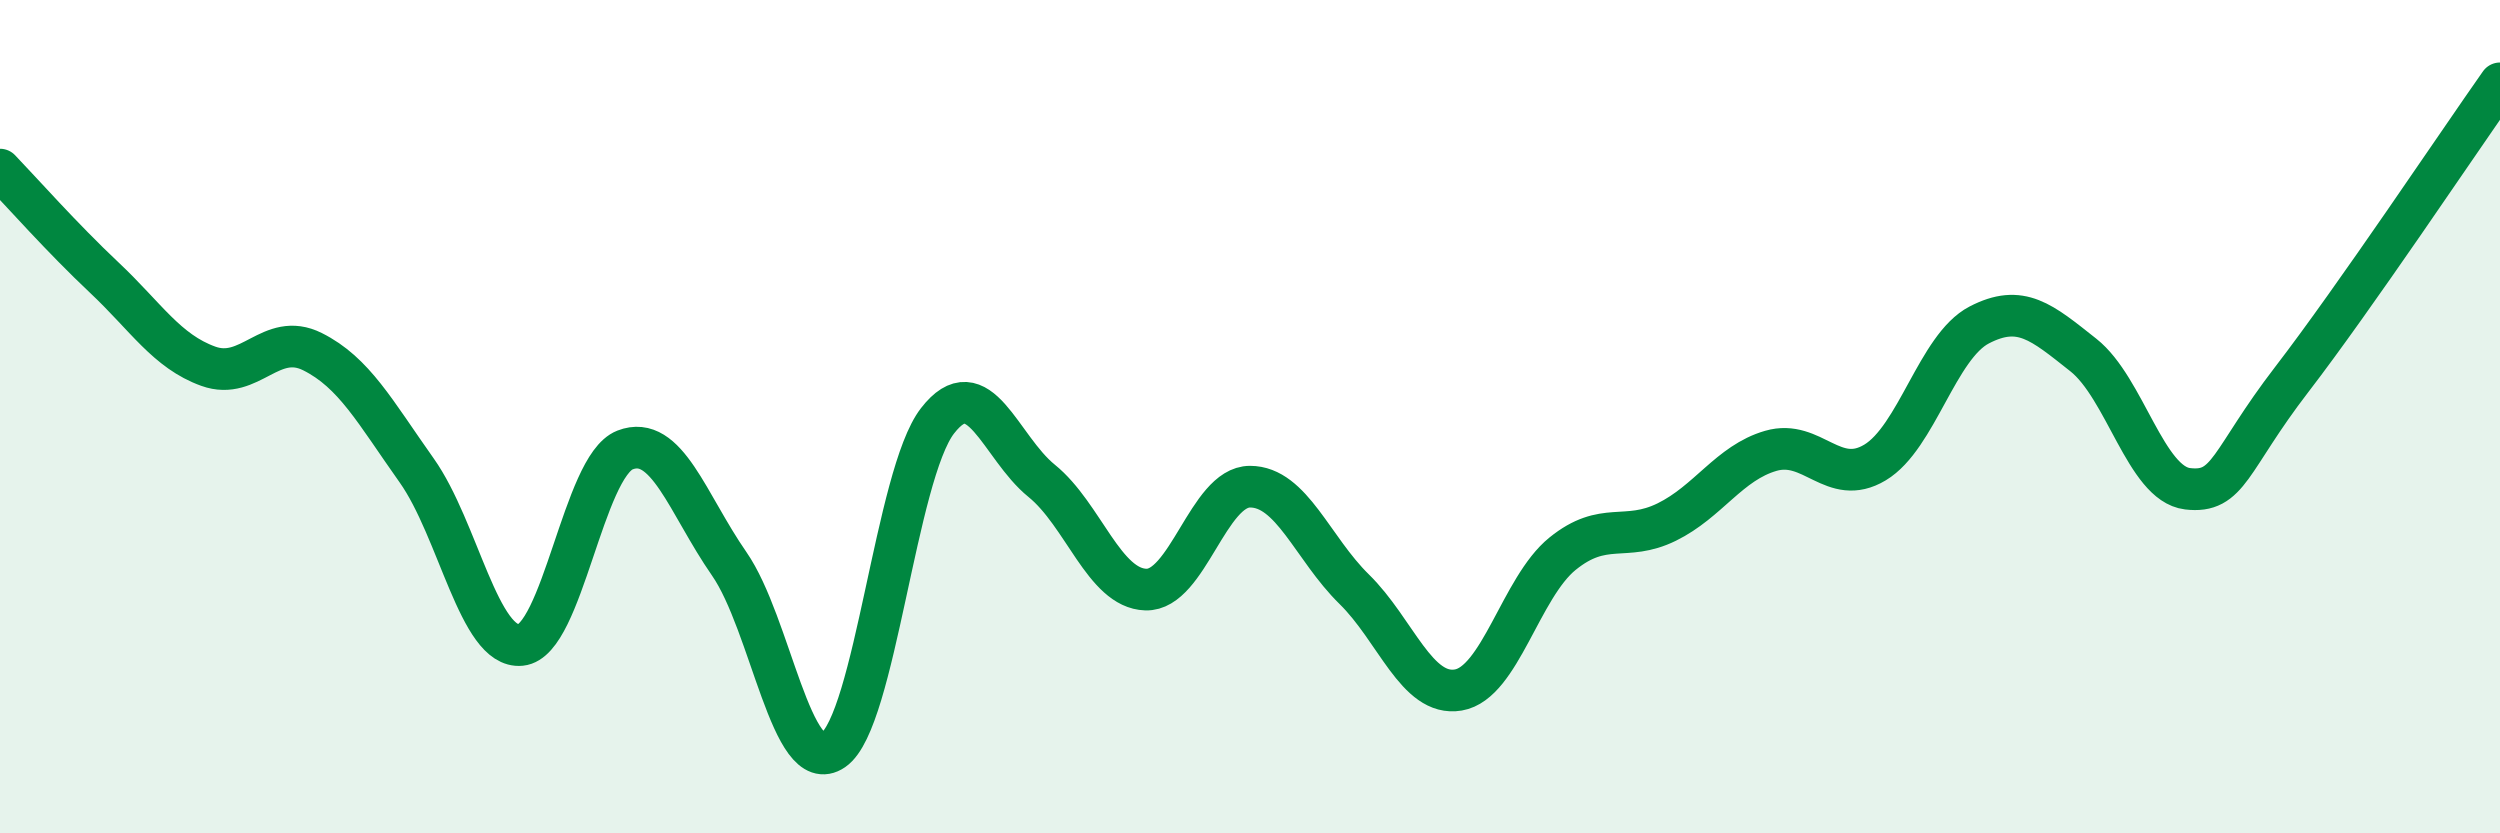 
    <svg width="60" height="20" viewBox="0 0 60 20" xmlns="http://www.w3.org/2000/svg">
      <path
        d="M 0,4.07 C 0.5,4.59 1.5,5.72 2.5,6.66 C 3.5,7.6 4,8.43 5,8.79 C 6,9.15 6.5,7.94 7.5,8.44 C 8.5,8.94 9,9.88 10,11.29 C 11,12.7 11.5,15.58 12.5,15.48 C 13.5,15.38 14,11.19 15,10.8 C 16,10.41 16.5,12.09 17.5,13.53 C 18.5,14.97 19,18.69 20,18 C 21,17.31 21.5,11.39 22.5,10.1 C 23.5,8.81 24,10.73 25,11.54 C 26,12.35 26.5,14.12 27.5,14.15 C 28.5,14.18 29,11.68 30,11.68 C 31,11.68 31.5,13.16 32.5,14.14 C 33.5,15.12 34,16.73 35,16.56 C 36,16.39 36.5,14.1 37.5,13.29 C 38.5,12.48 39,13.02 40,12.53 C 41,12.04 41.5,11.11 42.5,10.82 C 43.5,10.53 44,11.7 45,11.1 C 46,10.5 46.5,8.32 47.5,7.8 C 48.5,7.28 49,7.73 50,8.52 C 51,9.31 51.5,11.61 52.5,11.73 C 53.5,11.85 53.5,11.06 55,9.11 C 56.5,7.16 59,3.42 60,2L60 20L0 20Z"
        fill="#008740"
        opacity="0.1"
        stroke-linecap="round"
        stroke-linejoin="round"
      />
      <path
        d="M 0,4.07 C 0.5,4.59 1.5,5.72 2.5,6.66 C 3.5,7.6 4,8.43 5,8.79 C 6,9.15 6.5,7.94 7.5,8.44 C 8.5,8.94 9,9.88 10,11.29 C 11,12.7 11.5,15.58 12.5,15.48 C 13.5,15.38 14,11.19 15,10.8 C 16,10.41 16.5,12.09 17.5,13.53 C 18.5,14.97 19,18.69 20,18 C 21,17.31 21.5,11.39 22.5,10.1 C 23.5,8.81 24,10.73 25,11.54 C 26,12.35 26.5,14.12 27.5,14.15 C 28.5,14.18 29,11.68 30,11.68 C 31,11.68 31.5,13.16 32.5,14.14 C 33.5,15.12 34,16.73 35,16.56 C 36,16.39 36.5,14.1 37.5,13.29 C 38.5,12.48 39,13.02 40,12.53 C 41,12.04 41.5,11.11 42.5,10.82 C 43.5,10.53 44,11.7 45,11.1 C 46,10.5 46.5,8.32 47.5,7.8 C 48.5,7.28 49,7.73 50,8.52 C 51,9.31 51.5,11.61 52.5,11.73 C 53.5,11.85 53.5,11.06 55,9.11 C 56.5,7.16 59,3.42 60,2"
        stroke="#008740"
        stroke-width="1"
        fill="none"
        stroke-linecap="round"
        stroke-linejoin="round"
      />
    </svg>
  
